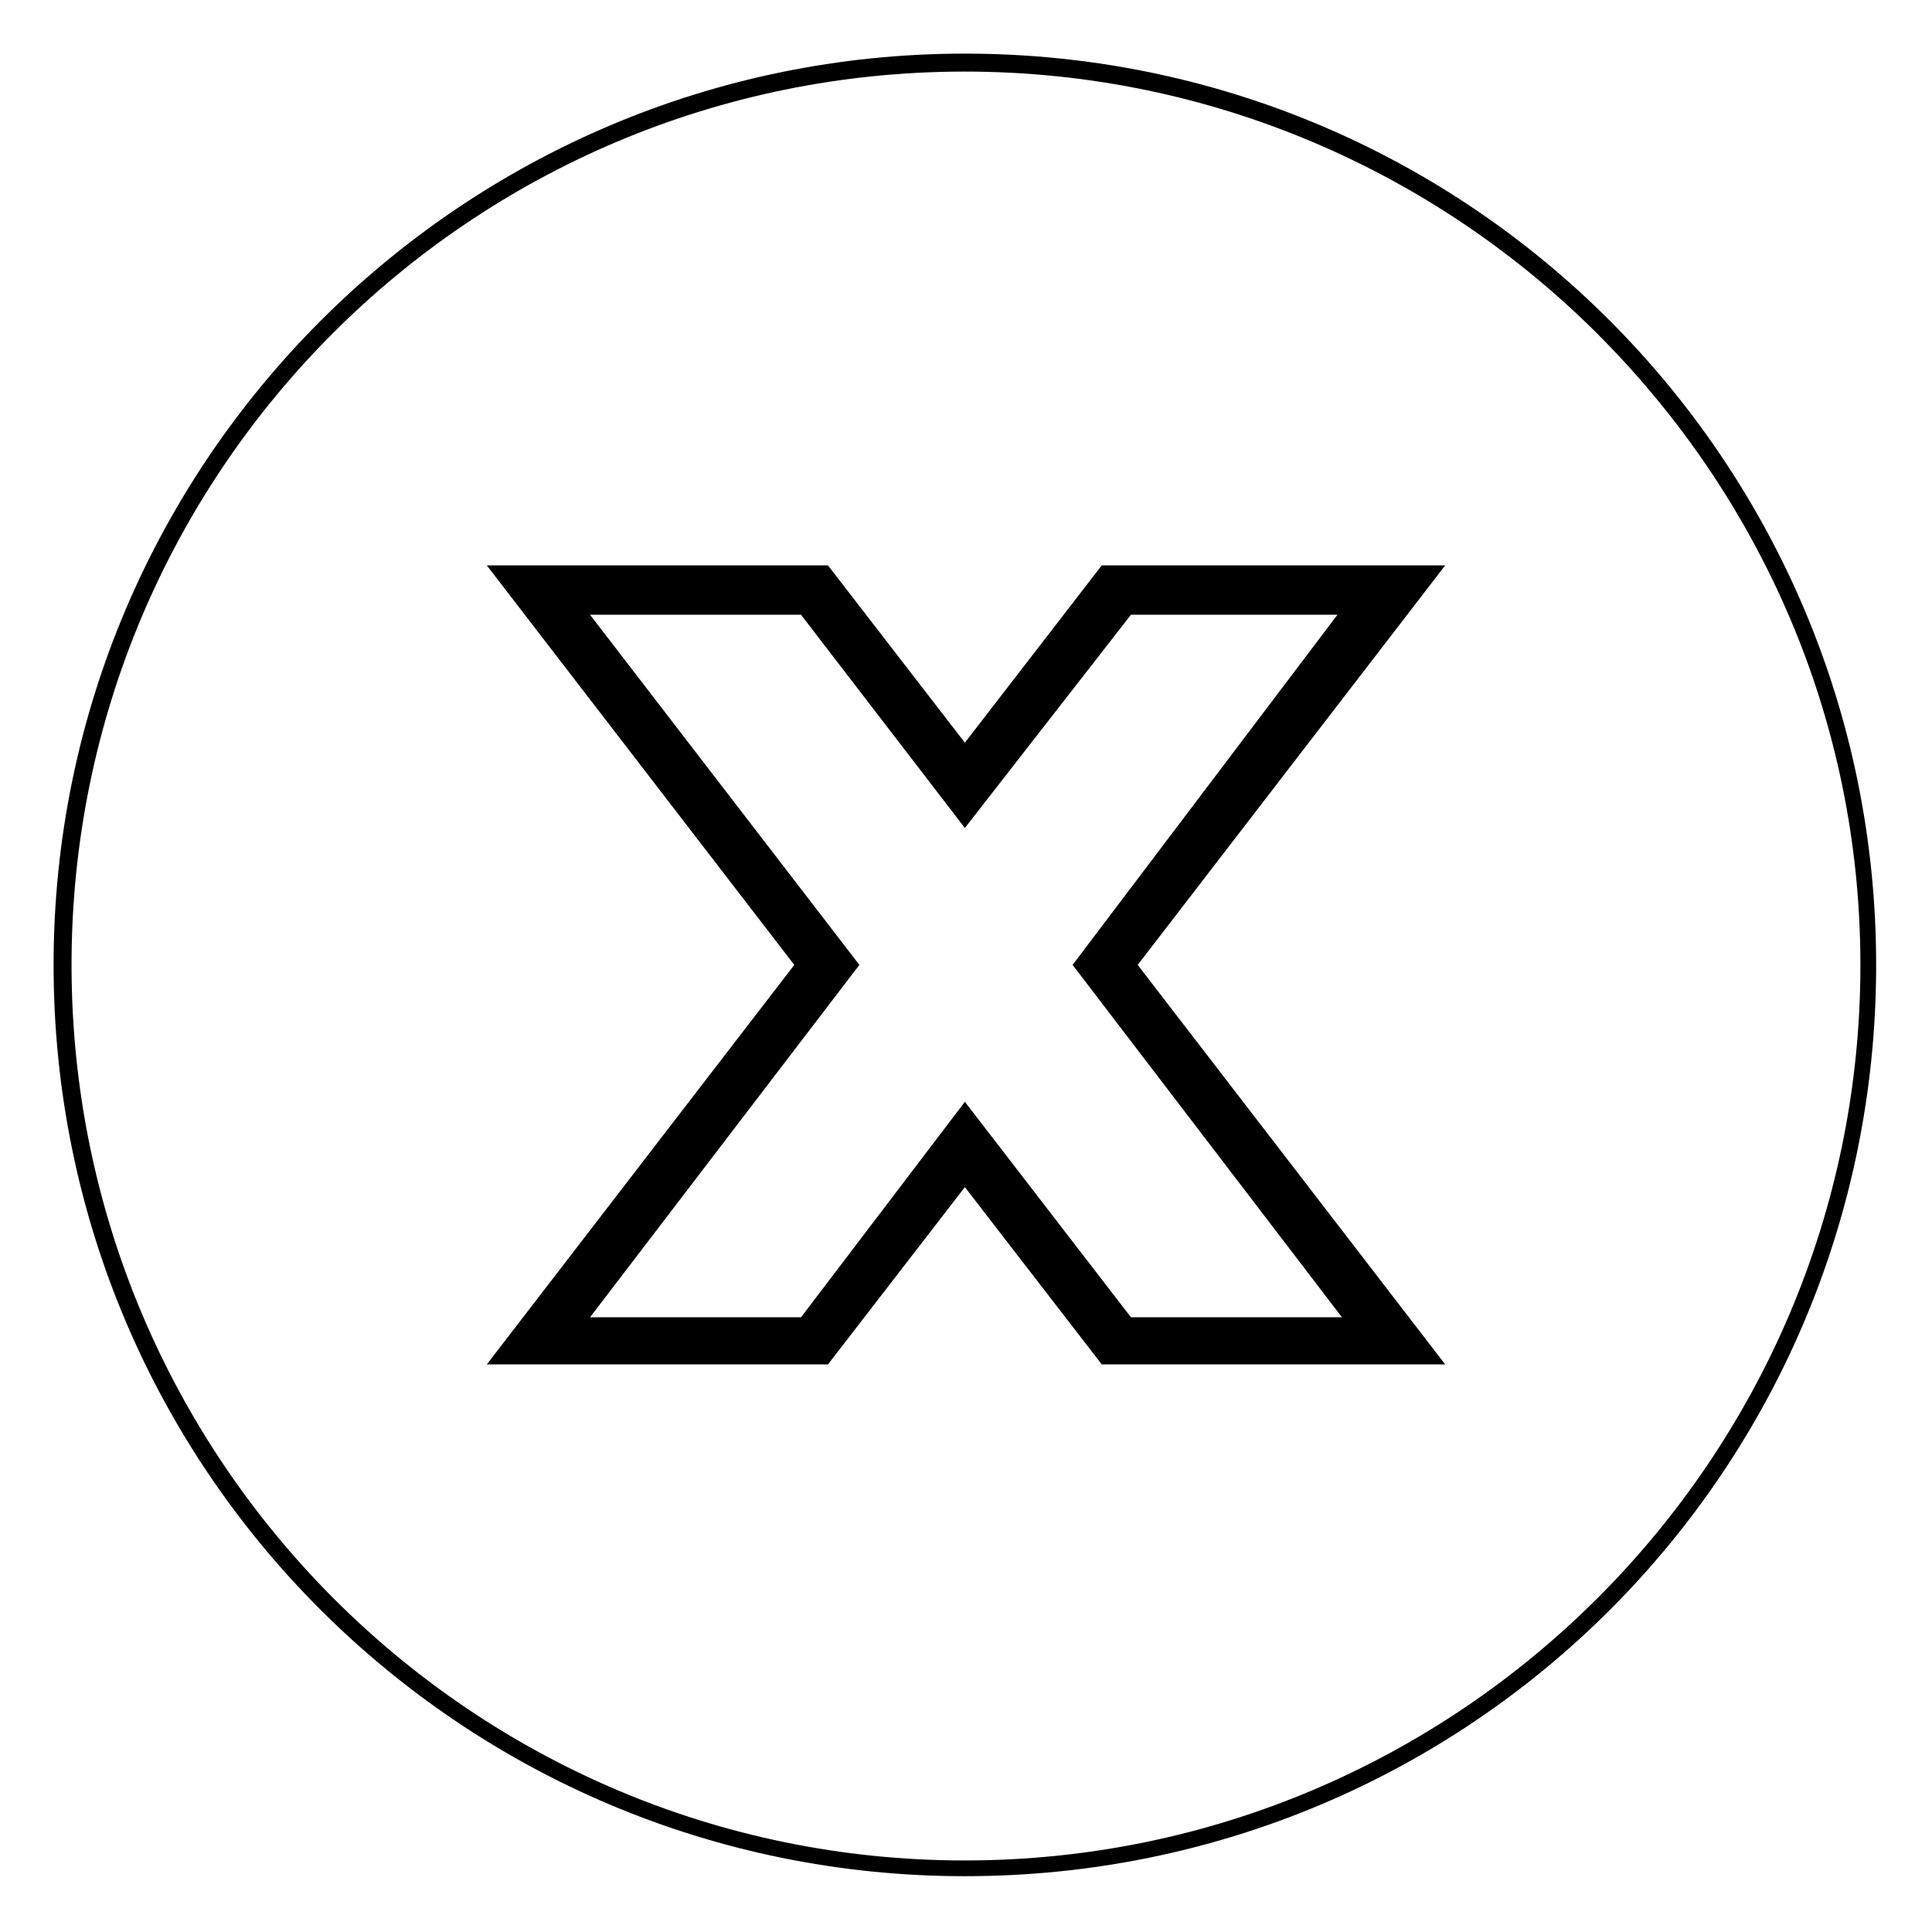 <?xml version="1.0" encoding="UTF-8"?>
<!-- Uploaded to: ICON Repo, www.svgrepo.com, Generator: ICON Repo Mixer Tools -->
<svg fill="#000000" width="800px" height="800px" version="1.1" viewBox="144 144 512 512" xmlns="http://www.w3.org/2000/svg">
 <path d="m399.7 158.21c133.83 0 241.5 108.26 241.5 241.5 0 133.83-107.66 241.5-241.5 241.5-133.24 0-241.5-107.66-241.5-241.5 0-133.24 108.26-241.5 241.5-241.5zm0 182.61 36.285-46.992h91.008l-81.488 105.88 81.488 105.88h-91.008l-36.285-46.992-36.285 46.992h-90.41l81.488-105.88-81.488-105.88h90.41zm-43.422-33.906h-55.914l71.379 92.793-71.379 93.387h55.914l43.422-57.102 44.016 57.102h55.914l-71.379-93.387 70.188-92.793h-54.723l-44.016 56.508zm211.16-74.352c-42.828-42.828-102.31-69.594-167.74-69.594-130.86 0-236.74 105.88-236.74 236.74s105.88 237.33 236.74 237.33 237.33-106.47 237.33-237.33c0-65.43-26.766-124.32-69.594-167.14z"/>
</svg>